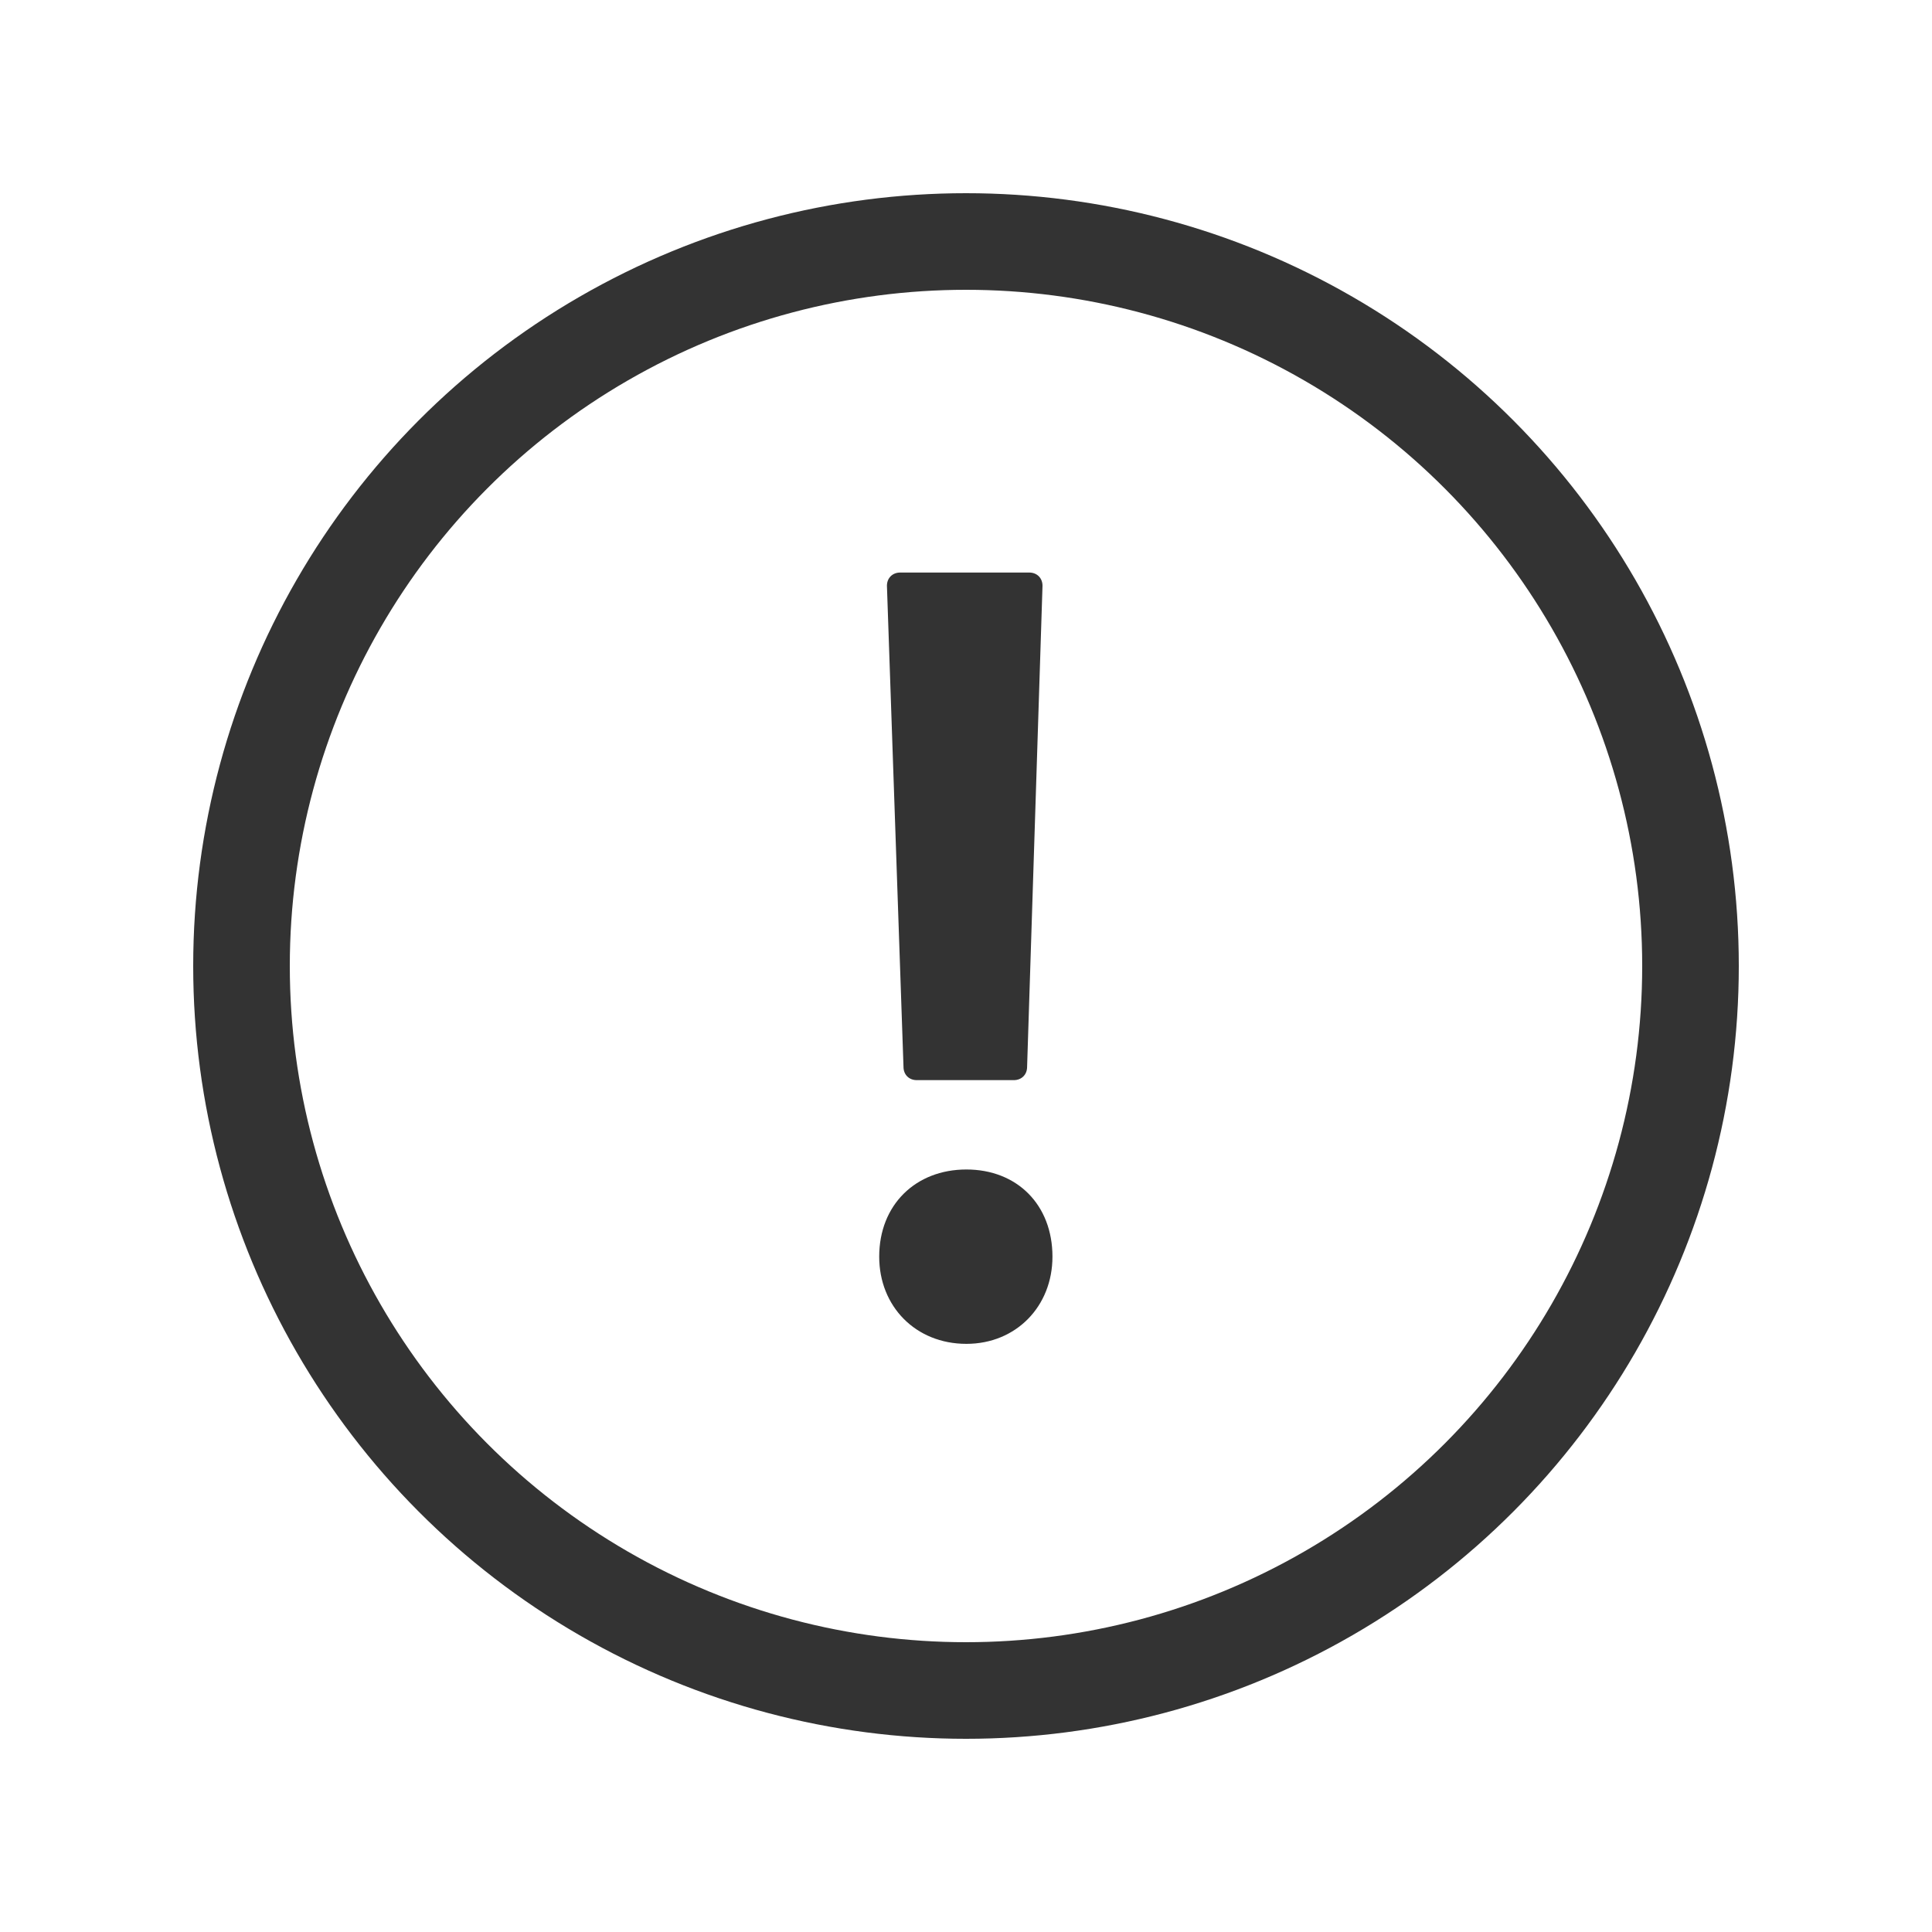 <svg width="40" height="40" viewBox="0 0 40 40" fill="none" xmlns="http://www.w3.org/2000/svg">
<circle cx="20" cy="20" r="15" stroke="#333333" stroke-width="2"/>
<path d="M18.98 22.363H20.99C21.15 22.363 21.265 22.249 21.265 22.089L21.584 12.128C21.584 11.968 21.47 11.854 21.31 11.854H18.637C18.477 11.854 18.363 11.968 18.363 12.128L18.706 22.089C18.706 22.249 18.82 22.363 18.98 22.363ZM20.008 27.823C21.036 27.823 21.79 27.047 21.79 26.018C21.79 24.945 21.059 24.213 20.008 24.213C18.957 24.213 18.203 24.945 18.203 26.018C18.203 27.047 18.957 27.823 20.008 27.823Z" fill="#333333"/>
</svg>
